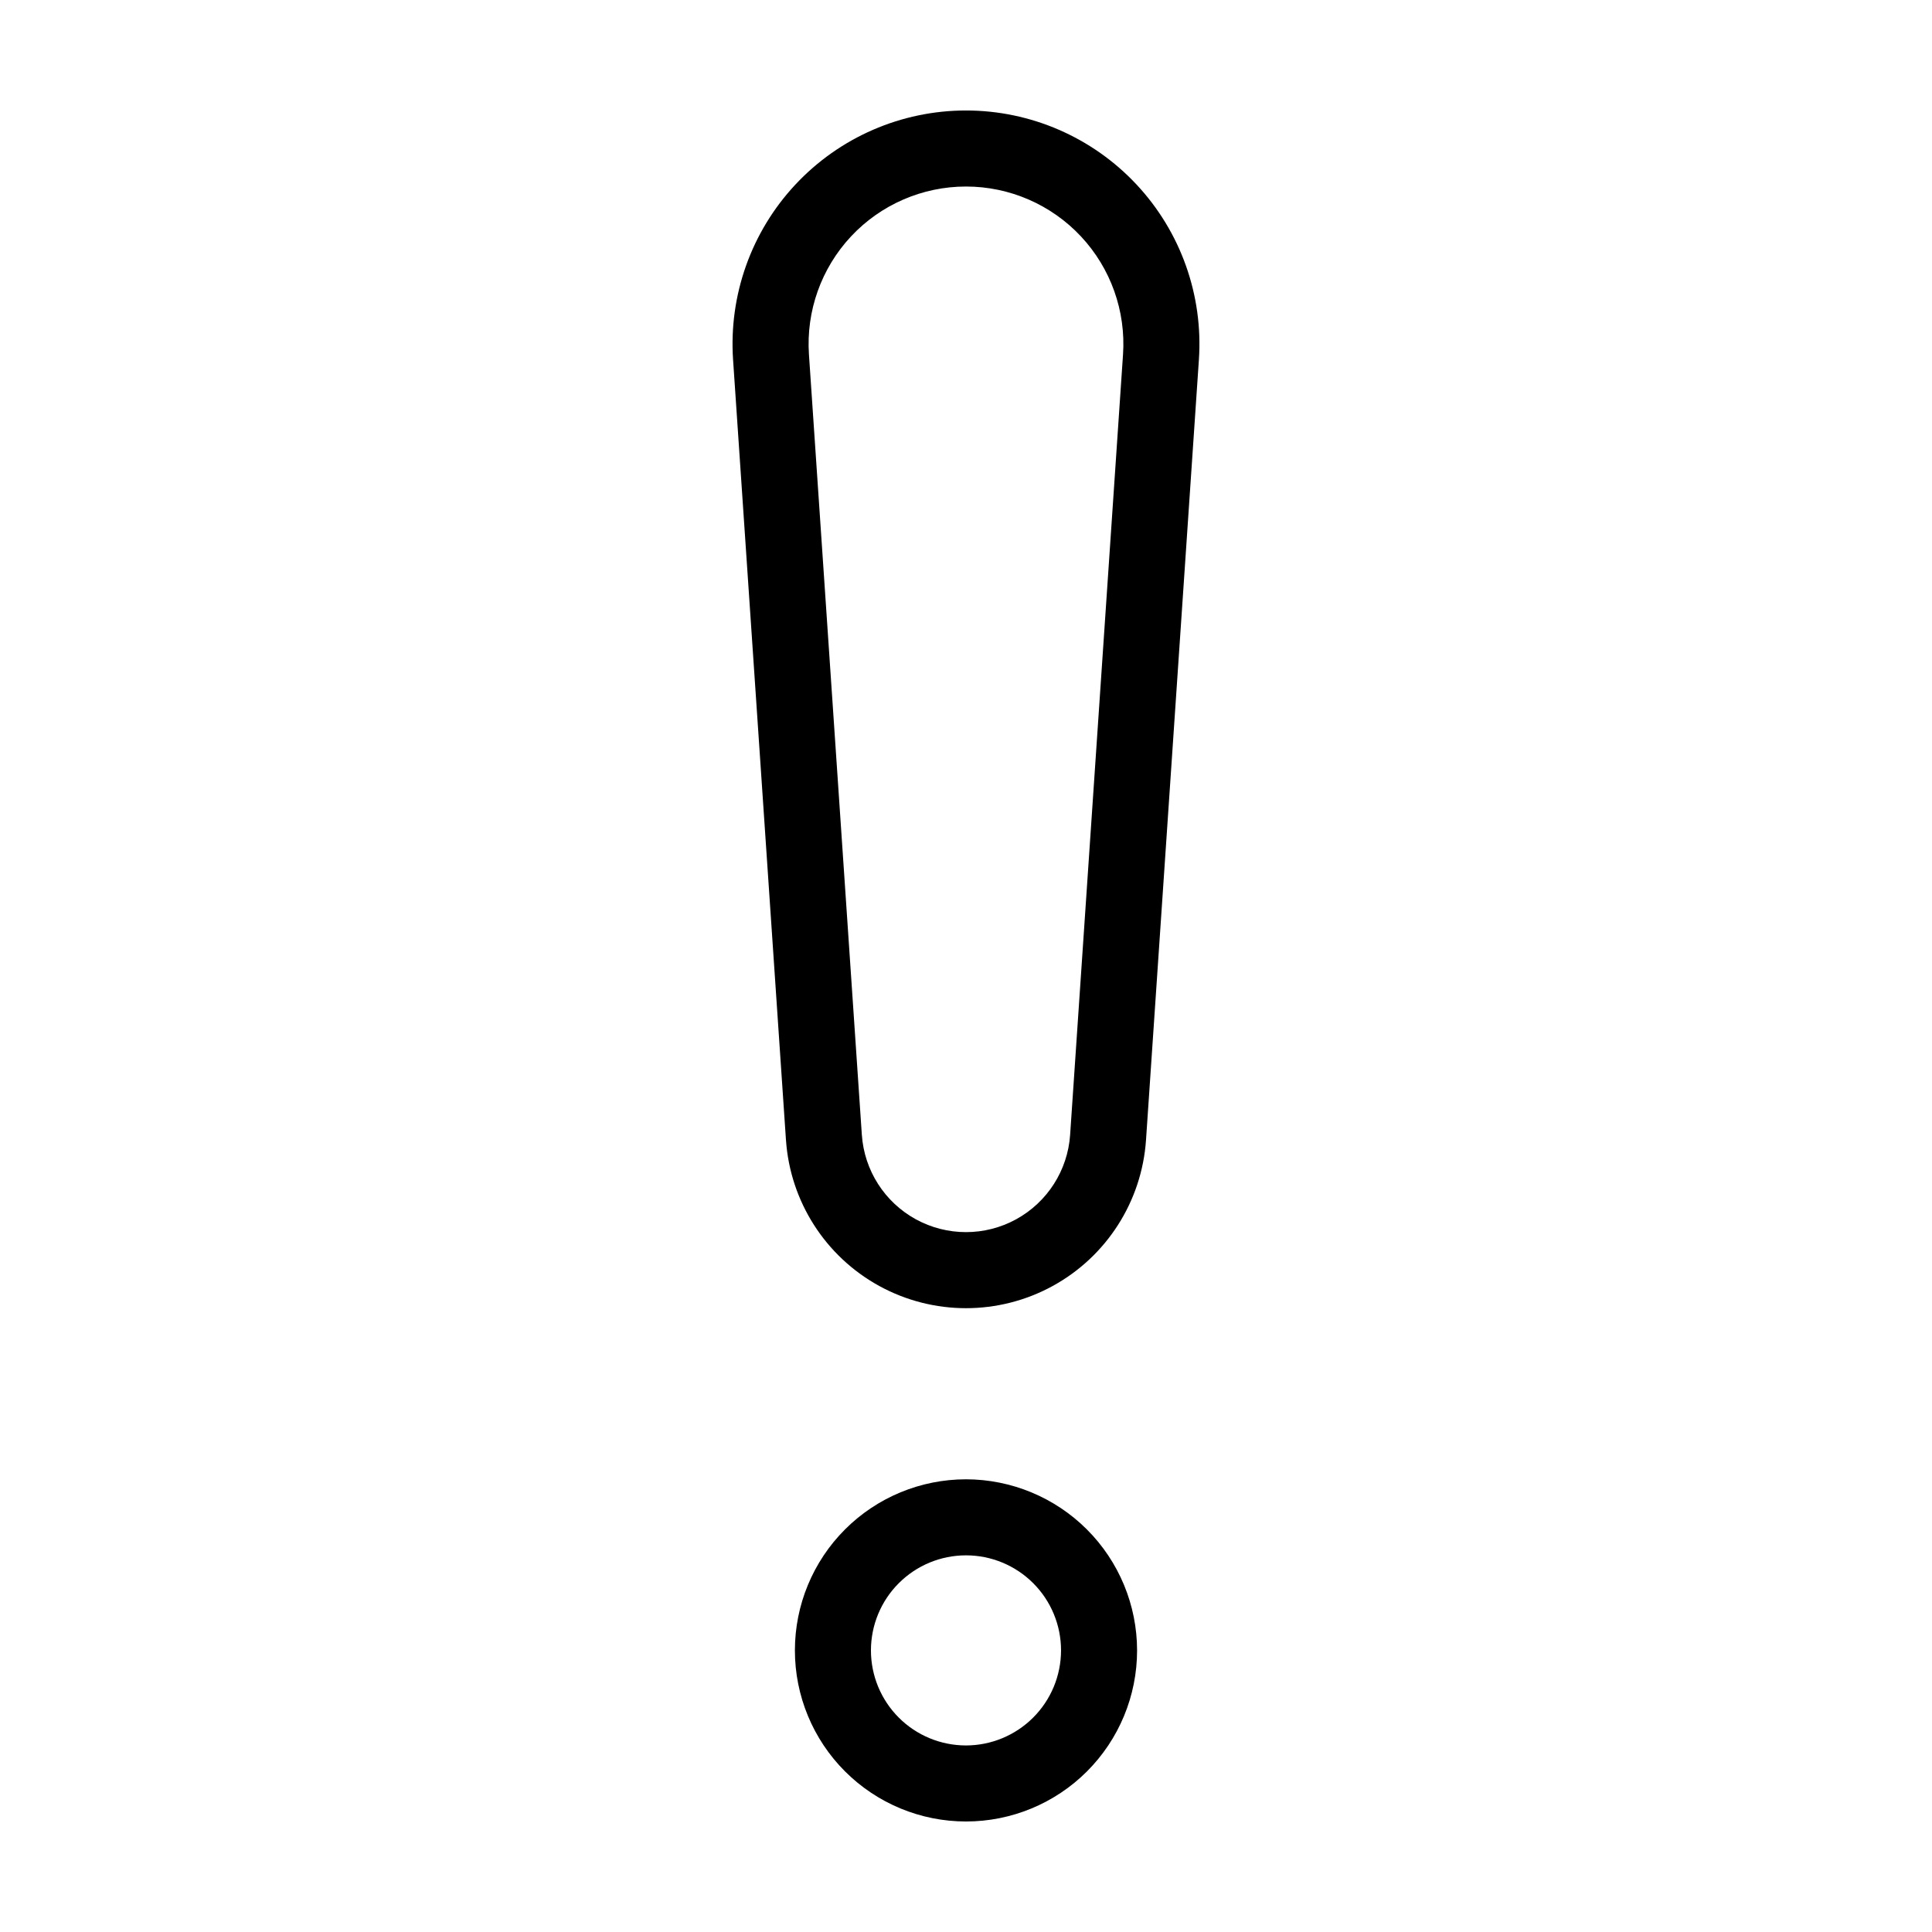<?xml version="1.0" encoding="UTF-8"?>
<!-- Uploaded to: ICON Repo, www.svgrepo.com, Generator: ICON Repo Mixer Tools -->
<svg fill="#000000" width="800px" height="800px" version="1.1" viewBox="144 144 512 512" xmlns="http://www.w3.org/2000/svg">
 <g>
  <path d="m400 536.03c-12.027 0-23.559 4.777-32.062 13.281s-13.281 20.035-13.281 32.062c0 12.023 4.777 23.559 13.281 32.062s20.035 13.277 32.062 13.277c12.023 0 23.559-4.773 32.062-13.277 8.5-8.504 13.277-20.039 13.277-32.062-0.012-12.023-4.793-23.547-13.293-32.047s-20.027-13.281-32.047-13.297zm0 70.535v-0.004c-6.684 0-13.09-2.652-17.812-7.375-4.727-4.727-7.379-11.133-7.379-17.812 0-6.684 2.652-13.09 7.379-17.812 4.723-4.727 11.129-7.379 17.812-7.379 6.68 0 13.086 2.652 17.812 7.379 4.723 4.723 7.375 11.129 7.375 17.812-0.008 6.676-2.664 13.082-7.387 17.801-4.723 4.723-11.125 7.379-17.801 7.387z"/>
  <path d="m461.72 239.33c1.16-17.094-4.824-33.906-16.523-46.422-11.699-12.52-28.066-19.629-45.199-19.629-17.137 0-33.504 7.109-45.203 19.629-11.699 12.516-17.68 29.328-16.523 46.422l14.016 206.77 0.004 0.004c1.102 16.273 10.43 30.867 24.738 38.703 14.309 7.836 31.625 7.836 45.934 0 14.309-7.836 23.637-22.43 24.742-38.703zm-20.109-1.363-14.016 206.77c-0.641 9.414-6.035 17.855-14.312 22.391-8.277 4.531-18.297 4.531-26.574 0-8.277-4.535-13.672-12.977-14.312-22.391l-14.016-206.77v-0.004c-0.781-11.523 3.254-22.859 11.141-31.301 7.887-8.438 18.922-13.23 30.477-13.23 11.551 0 22.586 4.793 30.473 13.23 7.891 8.441 11.922 19.777 11.141 31.301z"/>
 </g>
</svg>